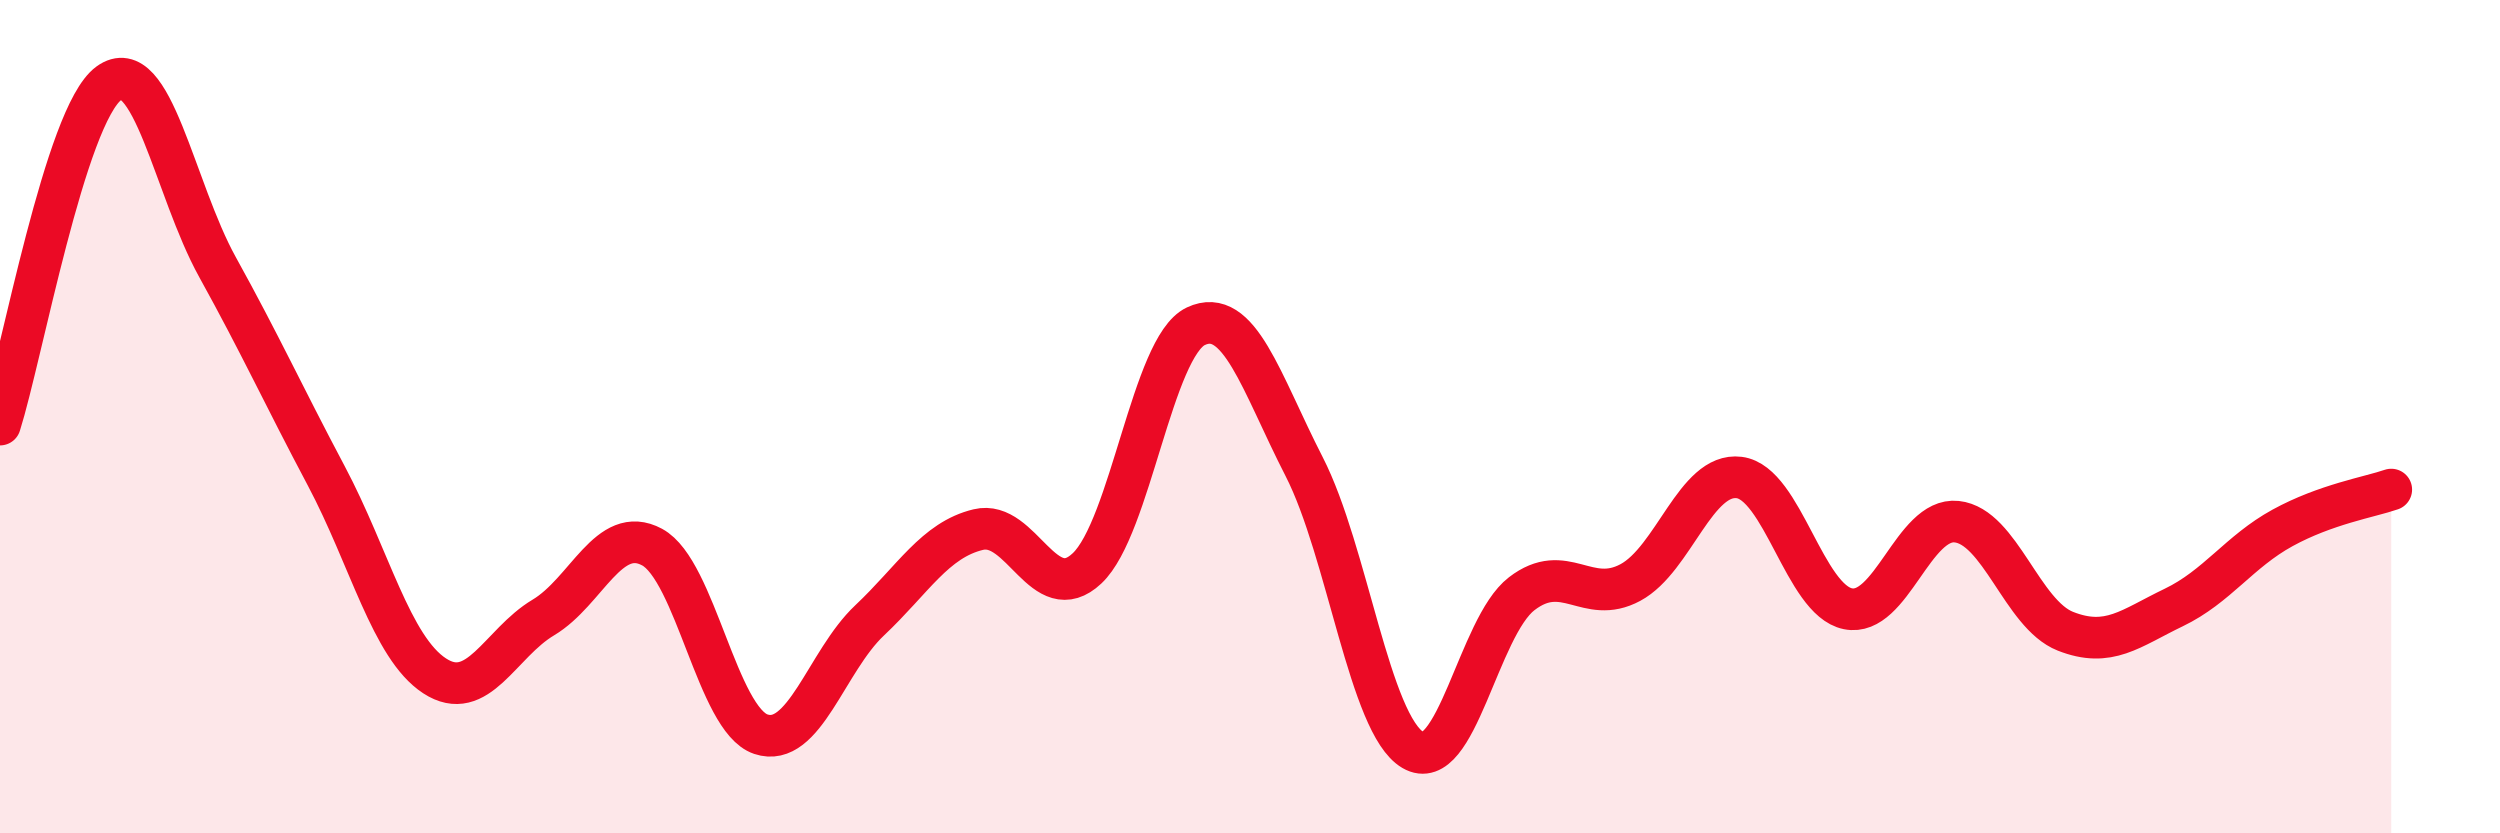 
    <svg width="60" height="20" viewBox="0 0 60 20" xmlns="http://www.w3.org/2000/svg">
      <path
        d="M 0,10.19 C 0.52,8.55 1.57,2.76 2.61,2 C 3.65,1.24 4.18,4.53 5.22,6.41 C 6.26,8.29 6.79,9.46 7.83,11.42 C 8.87,13.38 9.39,15.54 10.43,16.22 C 11.47,16.9 12,15.44 13.04,14.82 C 14.08,14.2 14.61,12.57 15.65,13.13 C 16.69,13.69 17.22,17.27 18.26,17.62 C 19.3,17.97 19.83,15.87 20.87,14.89 C 21.91,13.91 22.44,12.96 23.48,12.71 C 24.52,12.46 25.05,14.62 26.09,13.64 C 27.13,12.66 27.66,8.32 28.7,7.83 C 29.74,7.34 30.26,9.17 31.3,11.2 C 32.34,13.23 32.87,17.39 33.91,18 C 34.95,18.61 35.48,15.05 36.52,14.25 C 37.56,13.45 38.09,14.54 39.13,13.98 C 40.17,13.42 40.7,11.33 41.74,11.46 C 42.78,11.59 43.31,14.4 44.35,14.61 C 45.39,14.82 45.92,12.41 46.96,12.52 C 48,12.63 48.53,14.74 49.57,15.15 C 50.61,15.56 51.13,15.08 52.17,14.58 C 53.21,14.08 53.74,13.24 54.78,12.67 C 55.82,12.1 56.87,11.93 57.39,11.75L57.39 20L0 20Z"
        fill="#EB0A25"
        opacity="0.1"
        stroke-linecap="round"
        stroke-linejoin="round"
      />
      <path
        d="M 0,10.19 C 0.52,8.55 1.57,2.76 2.61,2 C 3.65,1.24 4.18,4.53 5.22,6.41 C 6.26,8.29 6.79,9.46 7.83,11.42 C 8.87,13.38 9.39,15.54 10.43,16.22 C 11.47,16.9 12,15.44 13.04,14.82 C 14.08,14.2 14.61,12.57 15.65,13.13 C 16.69,13.69 17.22,17.27 18.26,17.62 C 19.3,17.97 19.83,15.87 20.87,14.89 C 21.91,13.91 22.44,12.96 23.48,12.71 C 24.52,12.46 25.05,14.62 26.09,13.64 C 27.13,12.66 27.66,8.32 28.7,7.83 C 29.74,7.34 30.26,9.17 31.3,11.2 C 32.34,13.23 32.87,17.39 33.91,18 C 34.95,18.61 35.48,15.05 36.52,14.25 C 37.56,13.45 38.09,14.54 39.13,13.98 C 40.17,13.42 40.7,11.33 41.74,11.46 C 42.78,11.59 43.31,14.4 44.35,14.61 C 45.39,14.82 45.92,12.41 46.96,12.52 C 48,12.63 48.53,14.74 49.57,15.15 C 50.61,15.56 51.13,15.08 52.17,14.58 C 53.21,14.08 53.74,13.24 54.78,12.67 C 55.82,12.1 56.87,11.93 57.39,11.75"
        stroke="#EB0A25"
        stroke-width="1"
        fill="none"
        stroke-linecap="round"
        stroke-linejoin="round"
      />
    </svg>
  
